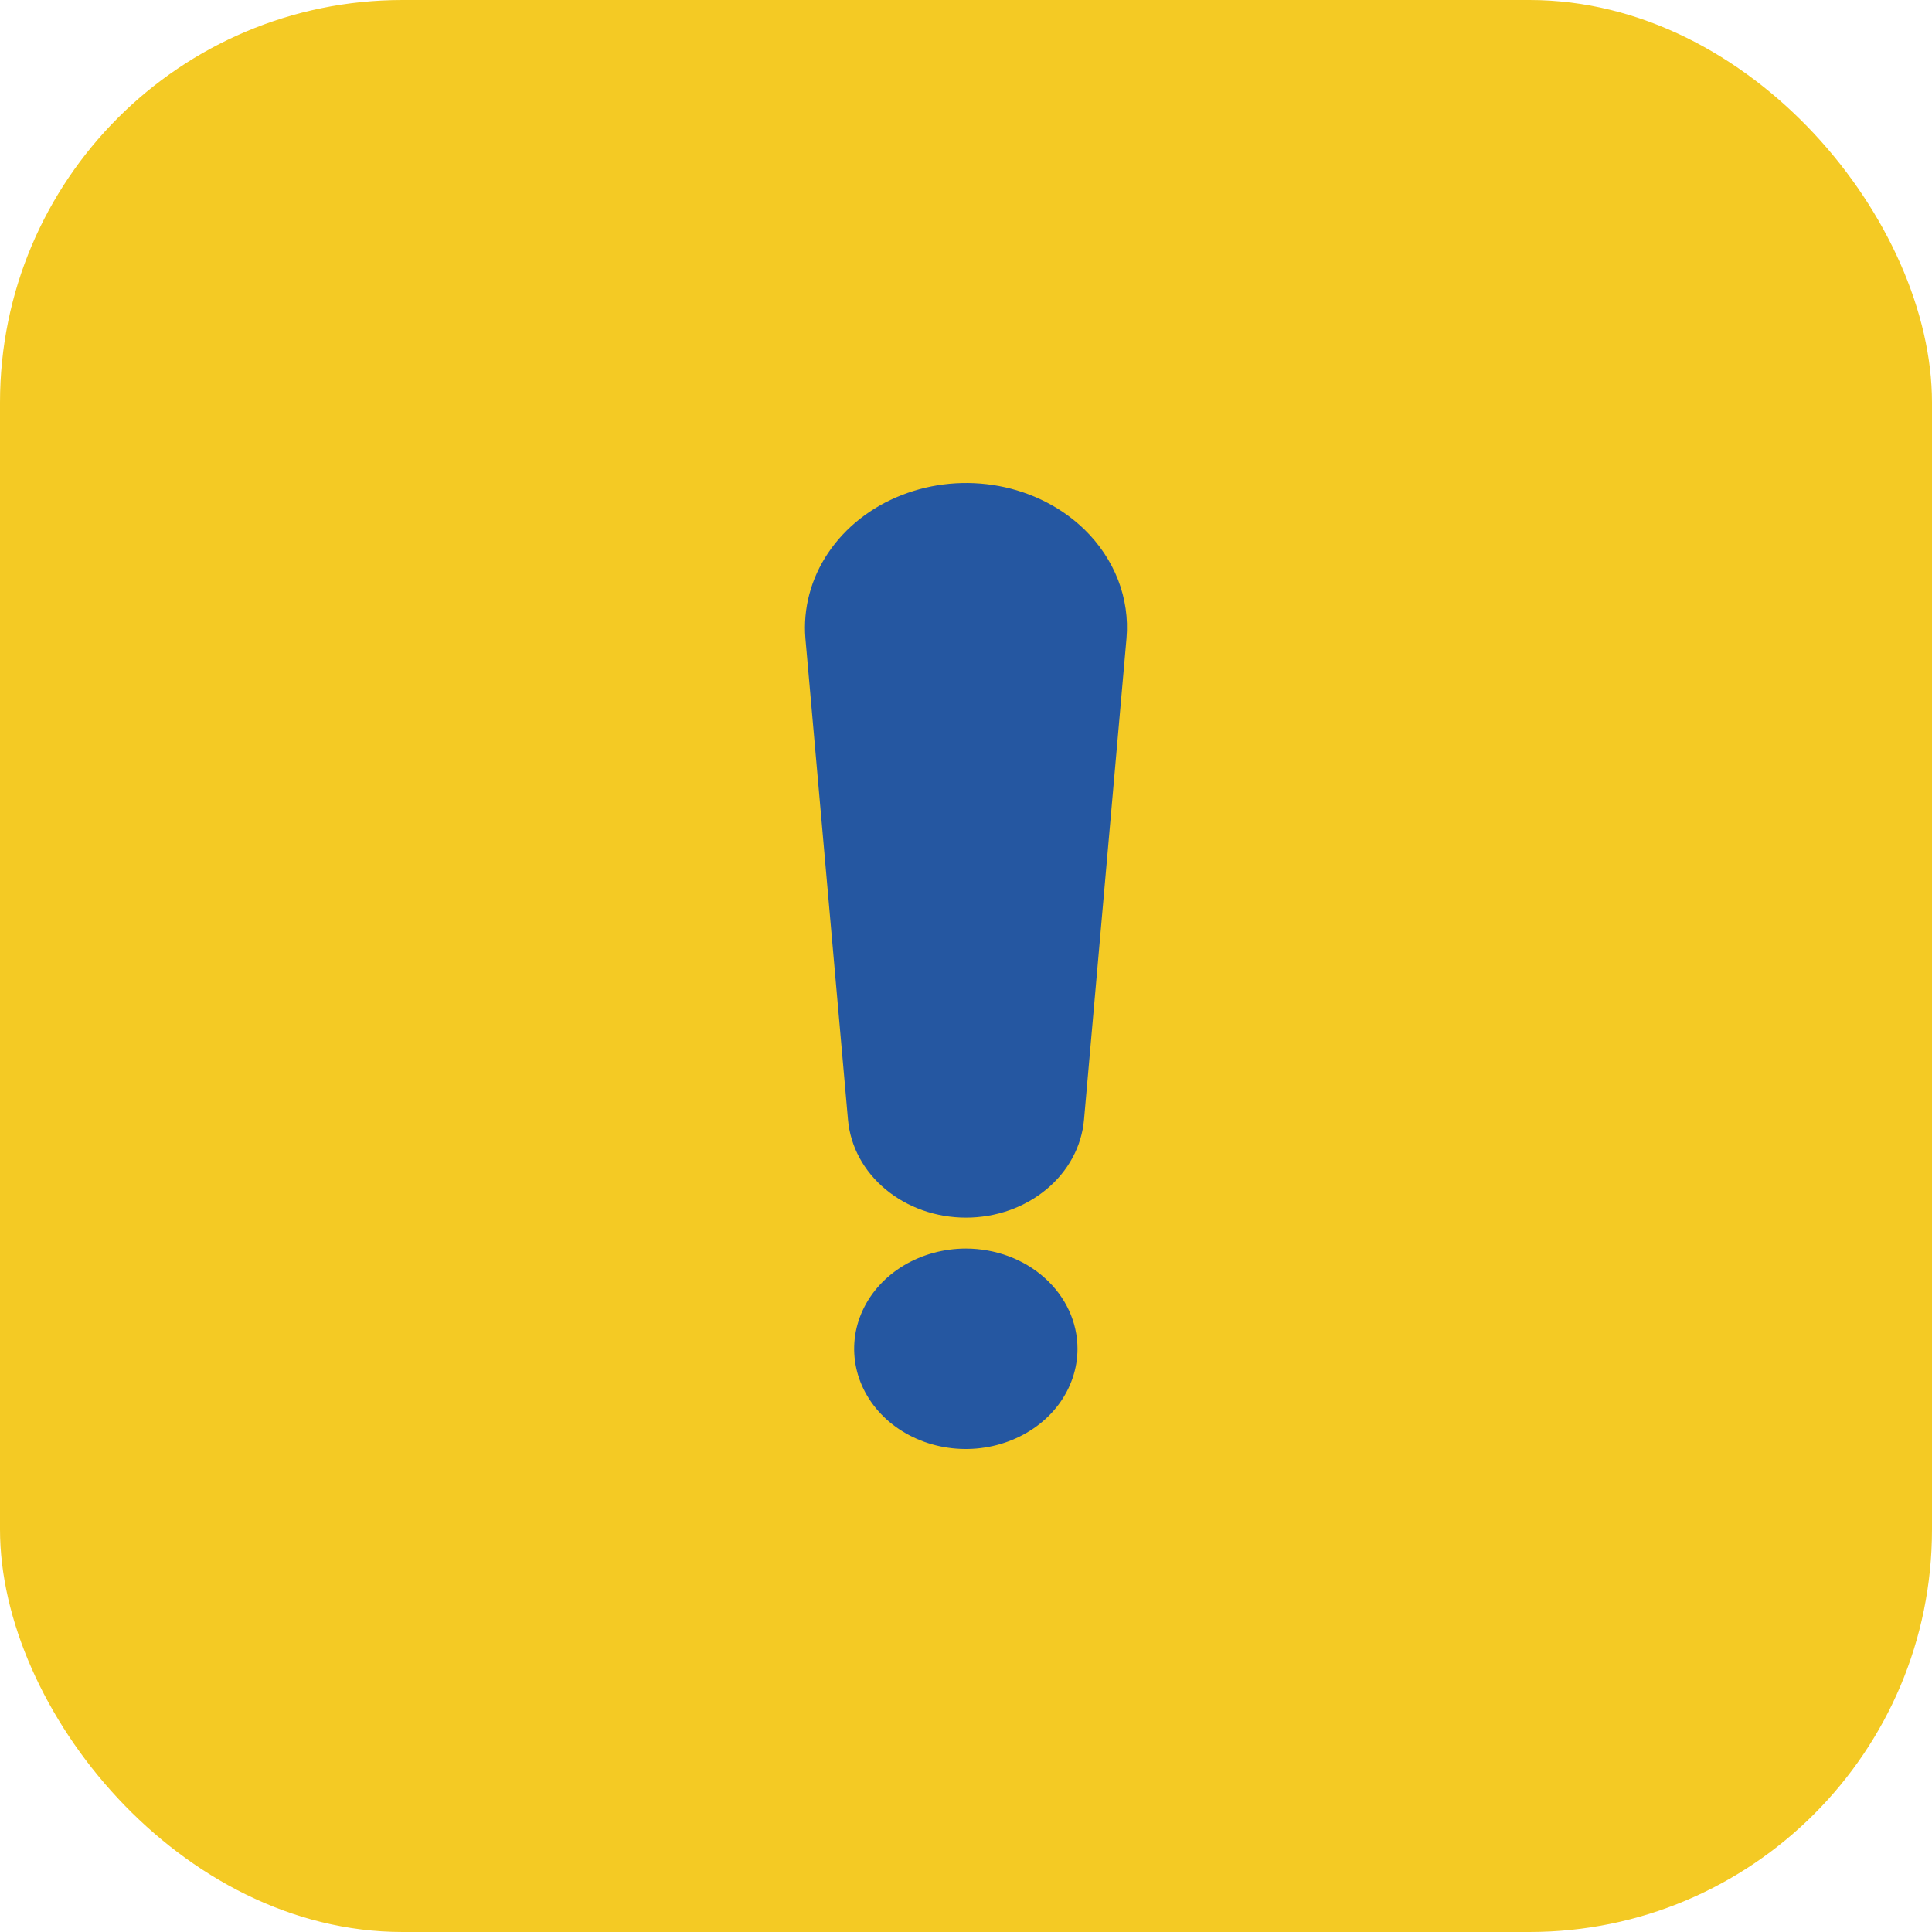 <?xml version="1.0" encoding="UTF-8"?> <svg xmlns="http://www.w3.org/2000/svg" width="24" height="24" viewBox="0 0 24 24" fill="none"><rect width="24" height="24" rx="5" fill="#F4CA24"></rect><path d="M13.469 6.575C13.186 6.302 12.817 6.114 12.411 6.038C12.004 5.962 11.582 6.001 11.202 6.15C10.821 6.298 10.502 6.55 10.288 6.868C10.073 7.187 9.975 7.558 10.005 7.929L10.534 13.909C10.563 14.241 10.73 14.55 11.002 14.775C11.273 15.001 11.63 15.126 12 15.126C12.37 15.126 12.726 15.001 12.998 14.775C13.27 14.55 13.437 14.241 13.466 13.909L13.994 7.929C14.015 7.683 13.979 7.436 13.889 7.203C13.798 6.97 13.655 6.756 13.469 6.575ZM12 15.51C11.726 15.51 11.457 15.583 11.229 15.719C11 15.856 10.822 16.05 10.717 16.277C10.611 16.505 10.584 16.755 10.637 16.997C10.69 17.238 10.822 17.46 11.016 17.635C11.21 17.809 11.457 17.928 11.726 17.976C11.995 18.024 12.274 18 12.528 17.905C12.781 17.811 12.998 17.652 13.151 17.447C13.303 17.242 13.385 17.002 13.385 16.755C13.385 16.425 13.239 16.109 12.979 15.876C12.72 15.642 12.367 15.511 12 15.51Z" fill="#2557A1"></path></svg> 